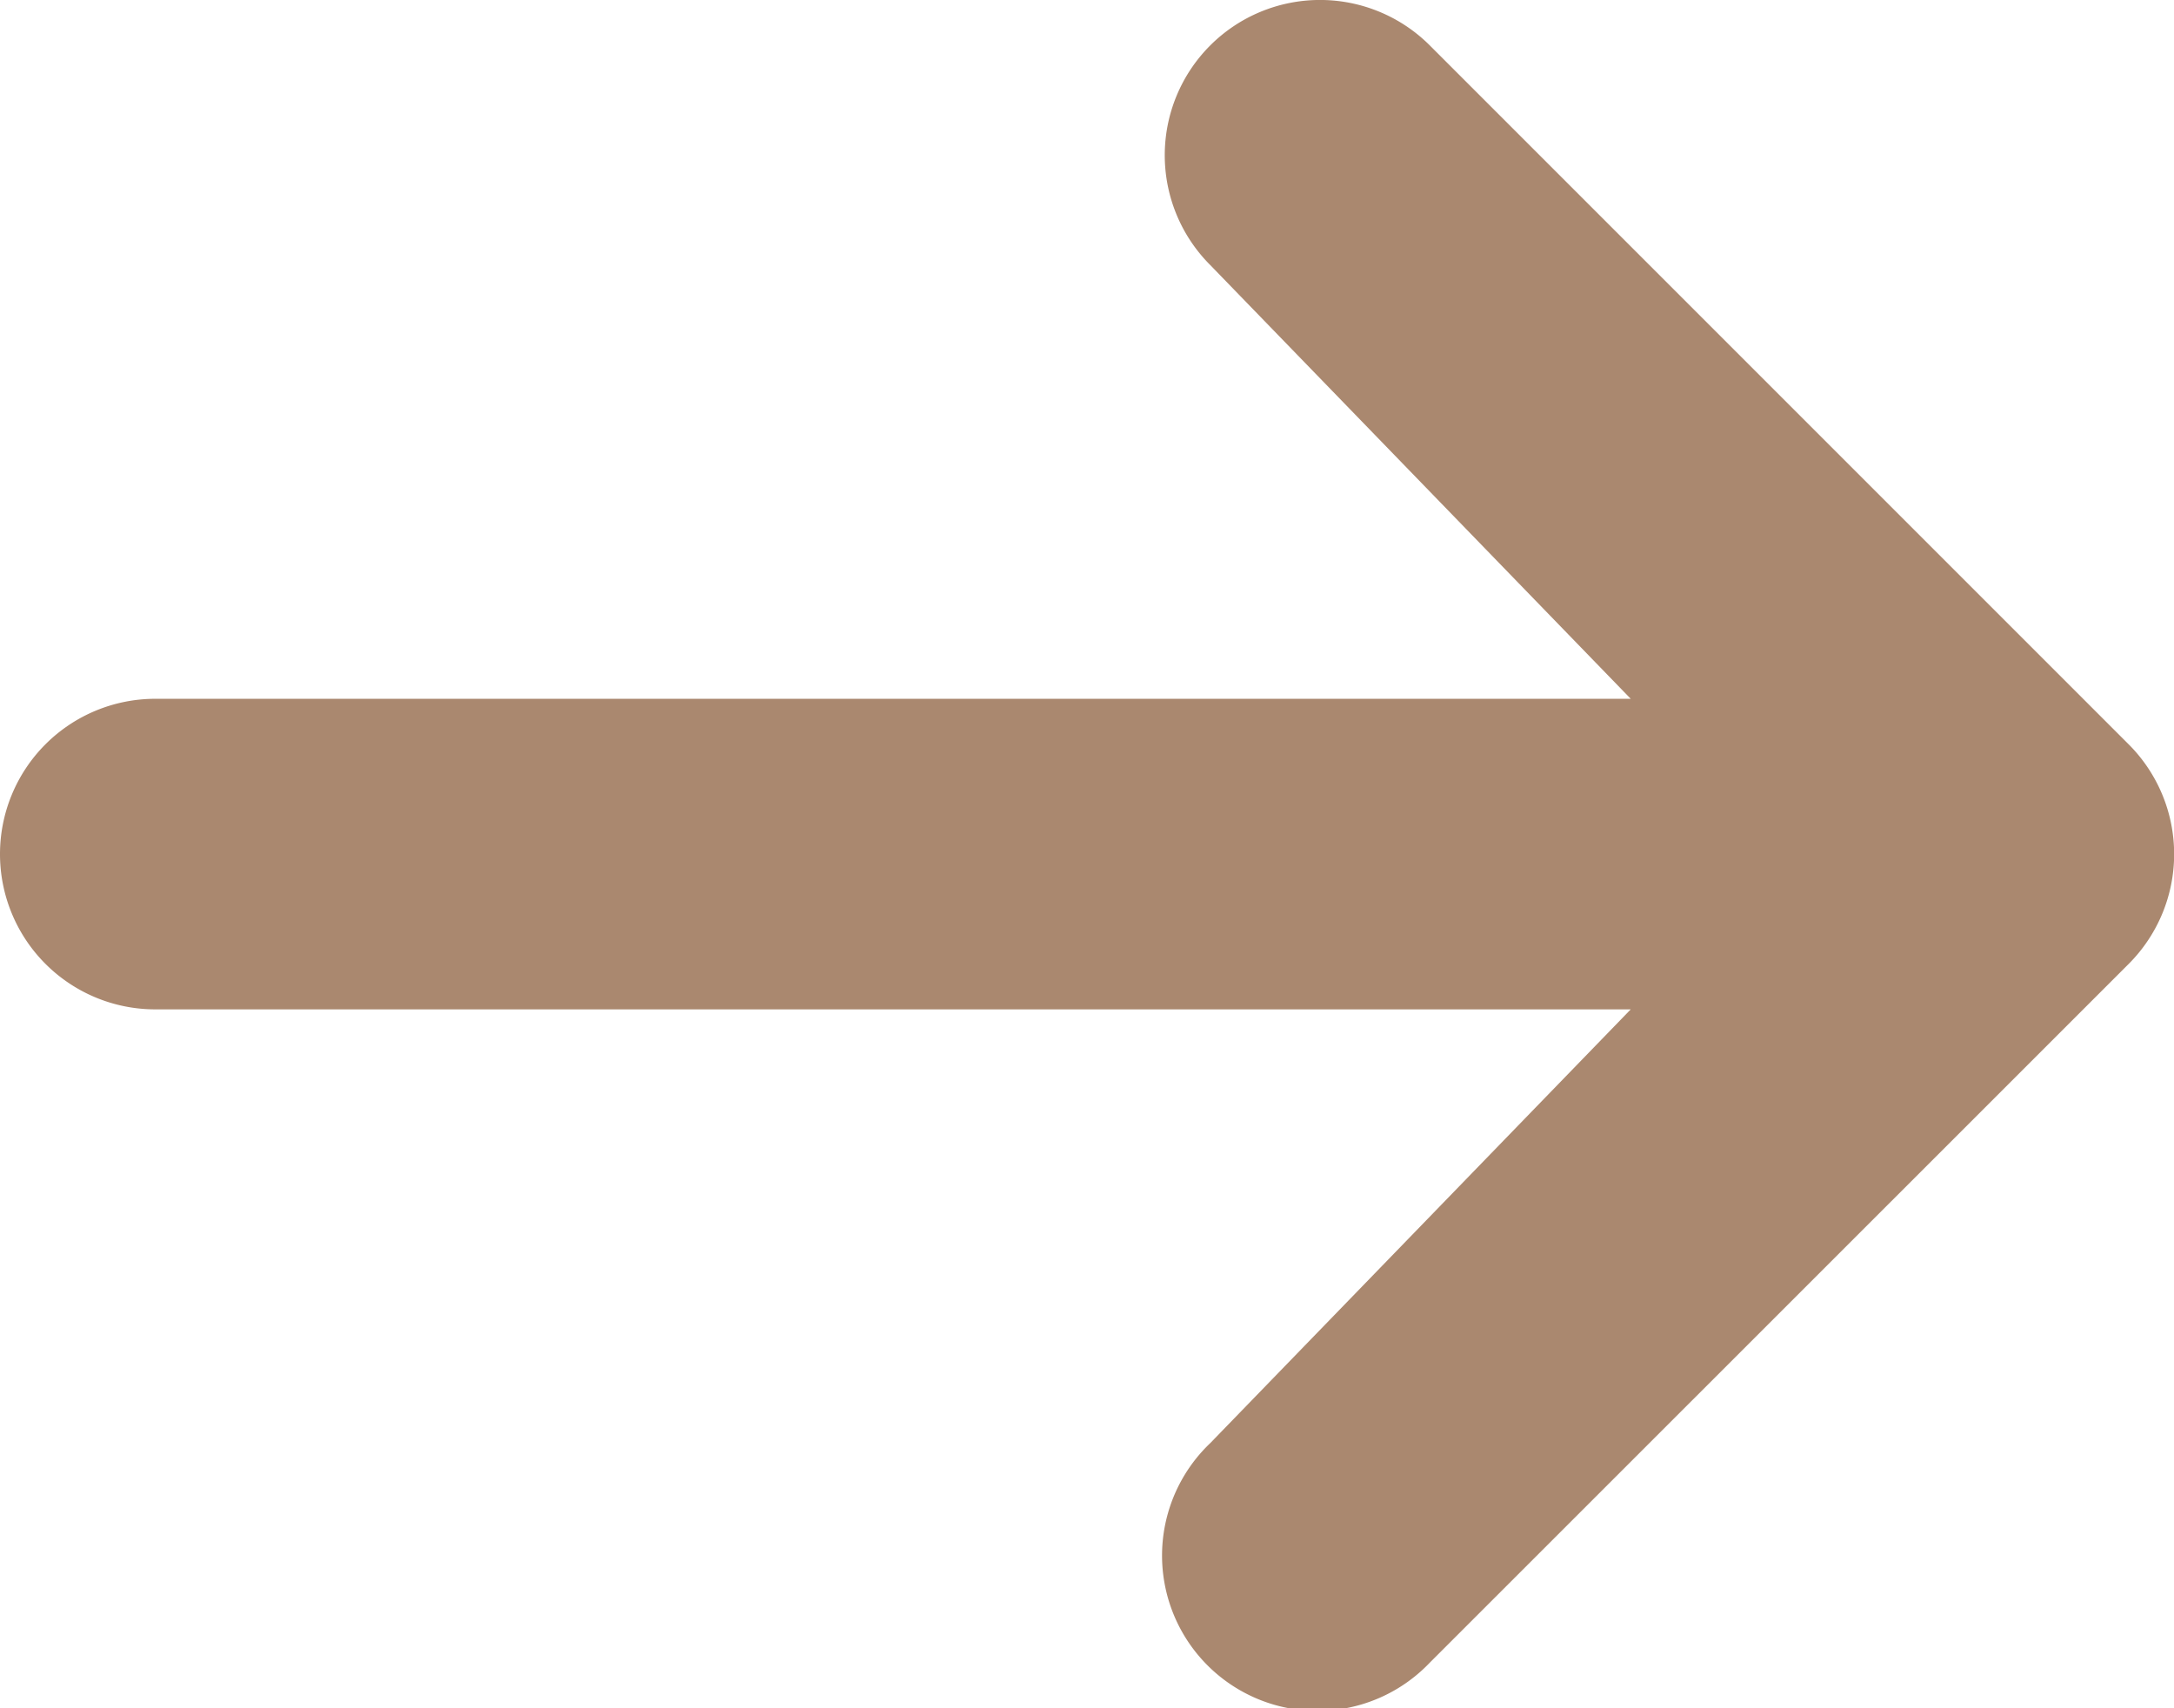 <svg xmlns="http://www.w3.org/2000/svg" width="21.197" height="16.655" viewBox="0 0 21.197 16.655">
  <g id="arrow" transform="translate(-6.4 -25.603)">
    <path id="Tracé_21" data-name="Tracé 21" d="M18.2,26.046a1.514,1.514,0,0,1,2.141,0l6.814,6.814a1.514,1.514,0,0,1,0,2.141L20.34,41.814A1.514,1.514,0,1,1,18.2,39.673l4.1-4.229H7.914a1.514,1.514,0,0,1,0-3.028H22.3l-4.1-4.229A1.514,1.514,0,0,1,18.2,26.046Z" fill="#aa886f"/>
  </g>
</svg>
